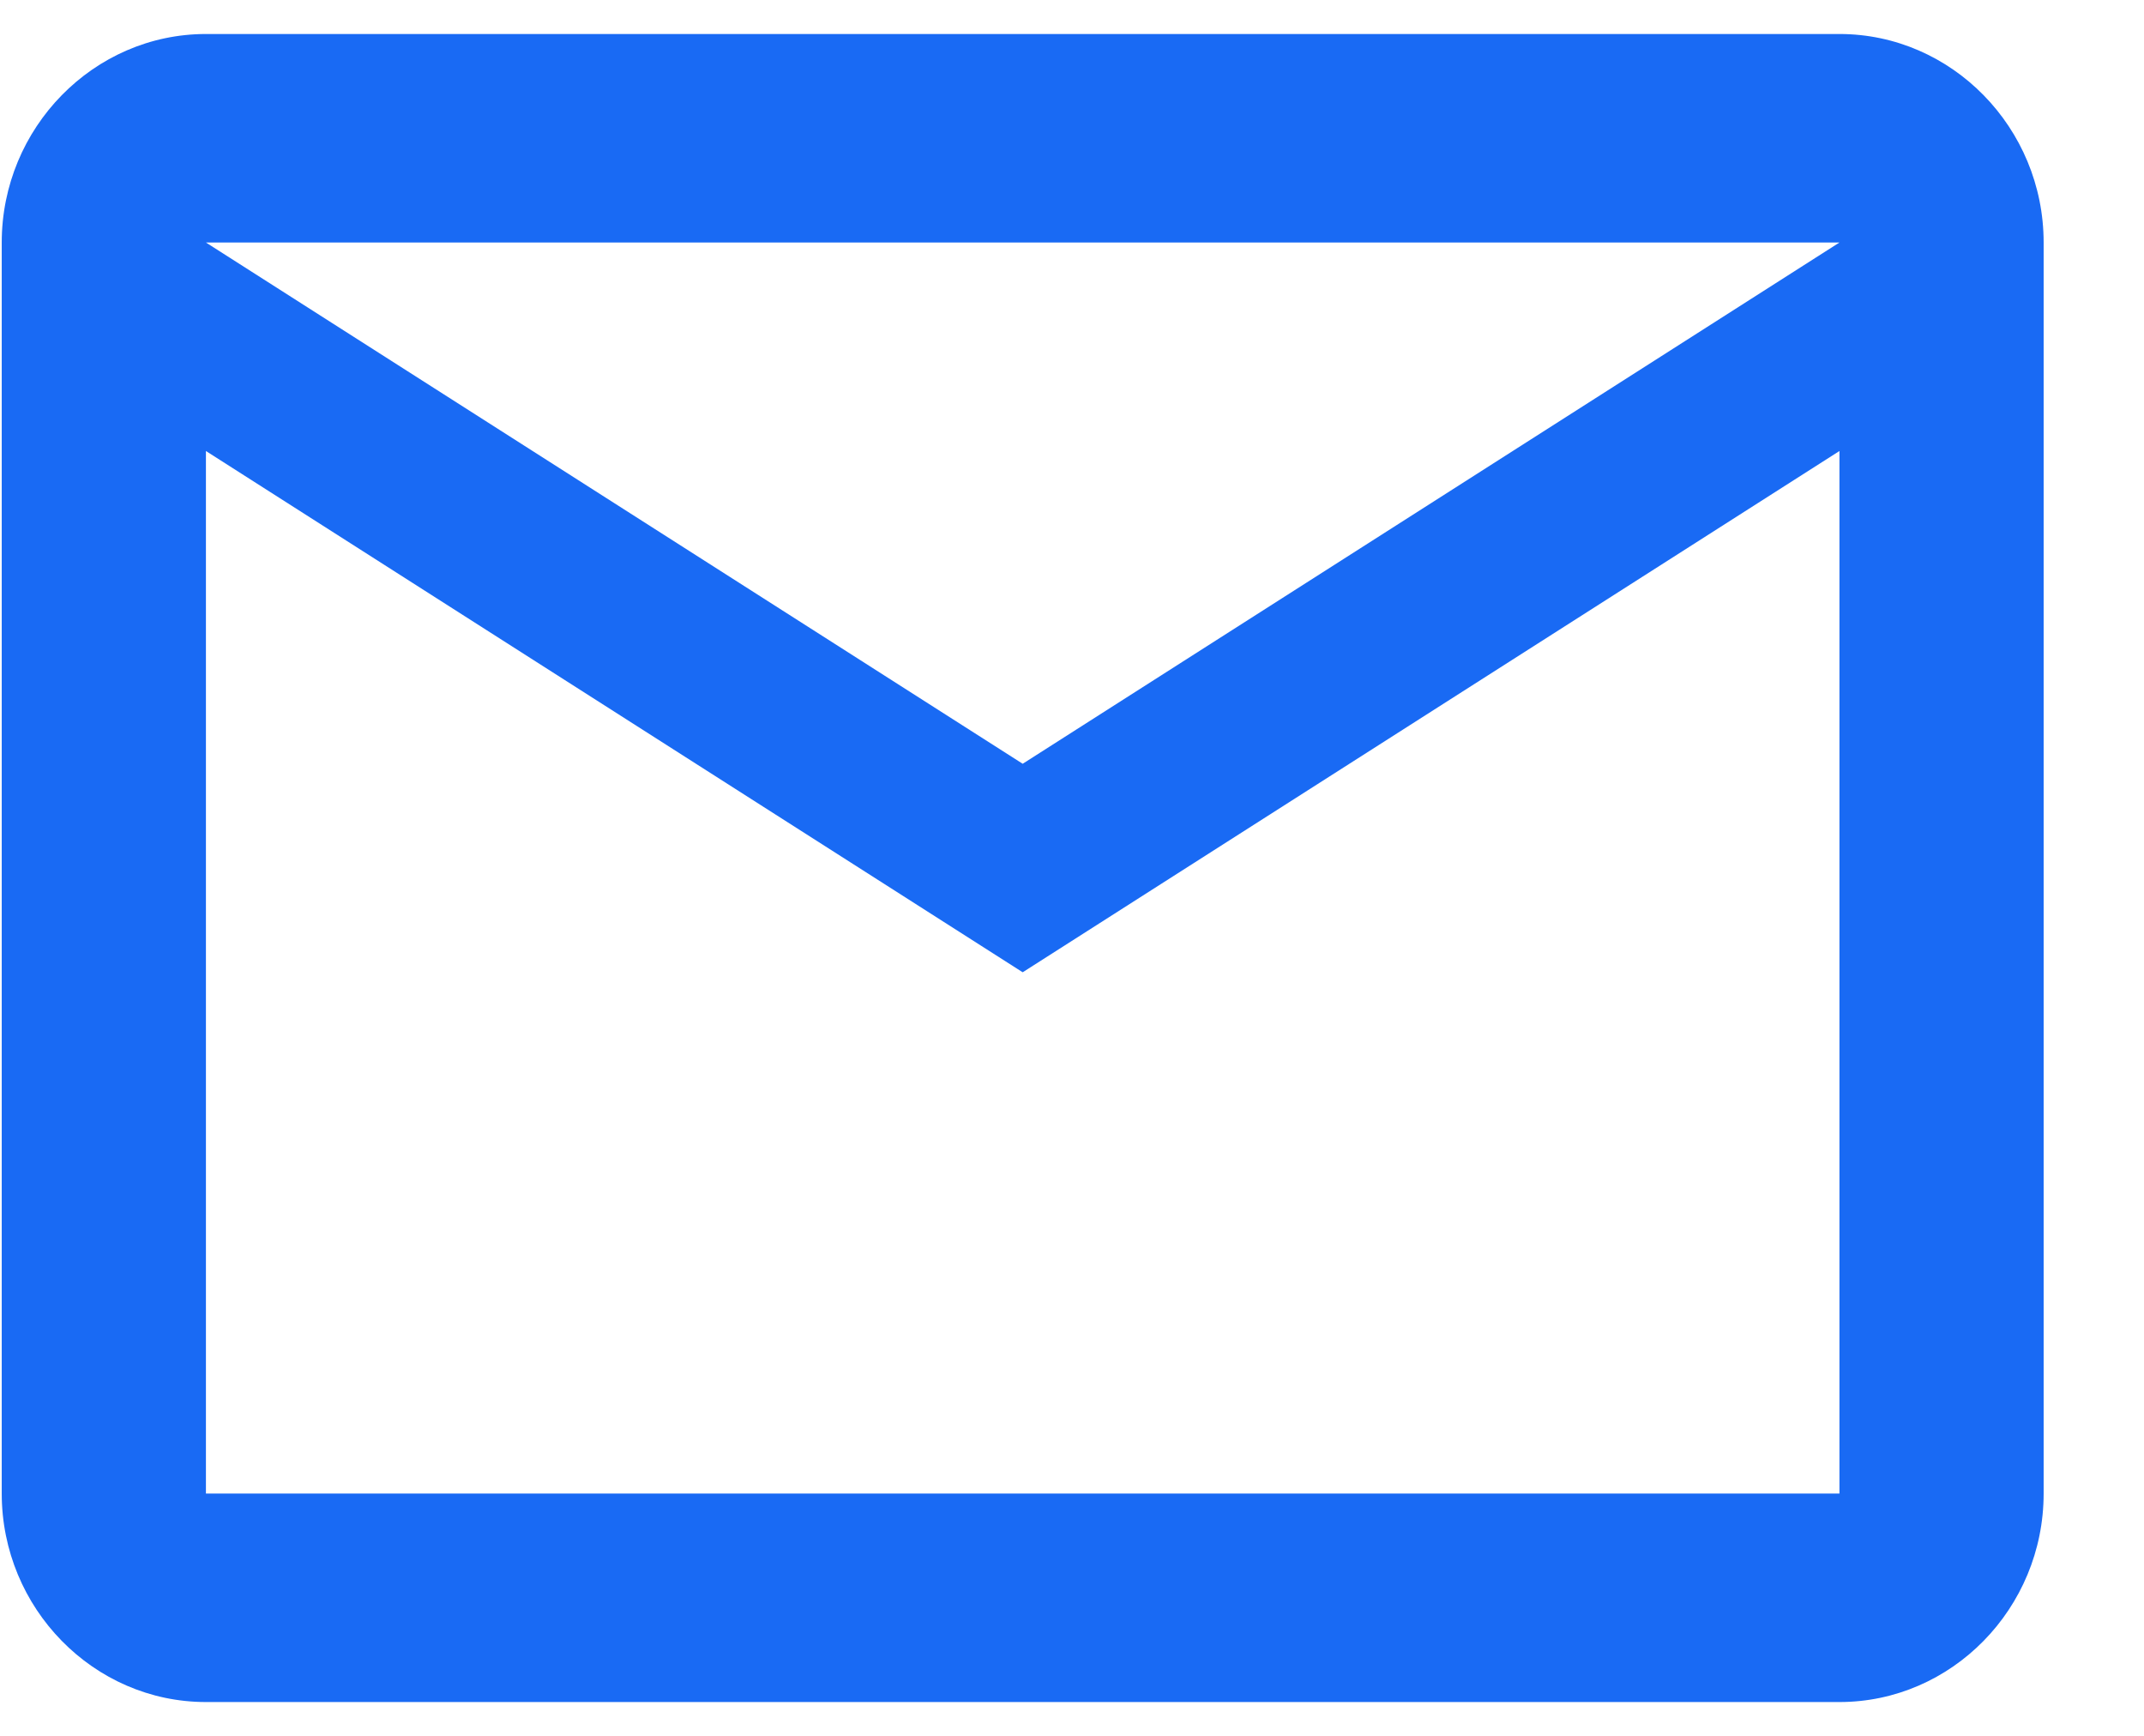 <svg width="21" height="17" viewBox="0 0 21 17" fill="none" xmlns="http://www.w3.org/2000/svg">
<path d="M20.017 2.375C20.017 1.252 19.117 0.333 18.017 0.333H2.017C0.917 0.333 0.017 1.252 0.017 2.375V14.627C0.017 15.751 0.917 16.669 2.017 16.669H18.017C19.117 16.669 20.017 15.751 20.017 14.627V2.375ZM18.017 2.375L10.017 7.48L2.017 2.375H18.017ZM18.017 14.627H2.017V4.417L10.017 9.522L18.017 4.417V14.627Z" fill="#196AF4"/>
</svg>
